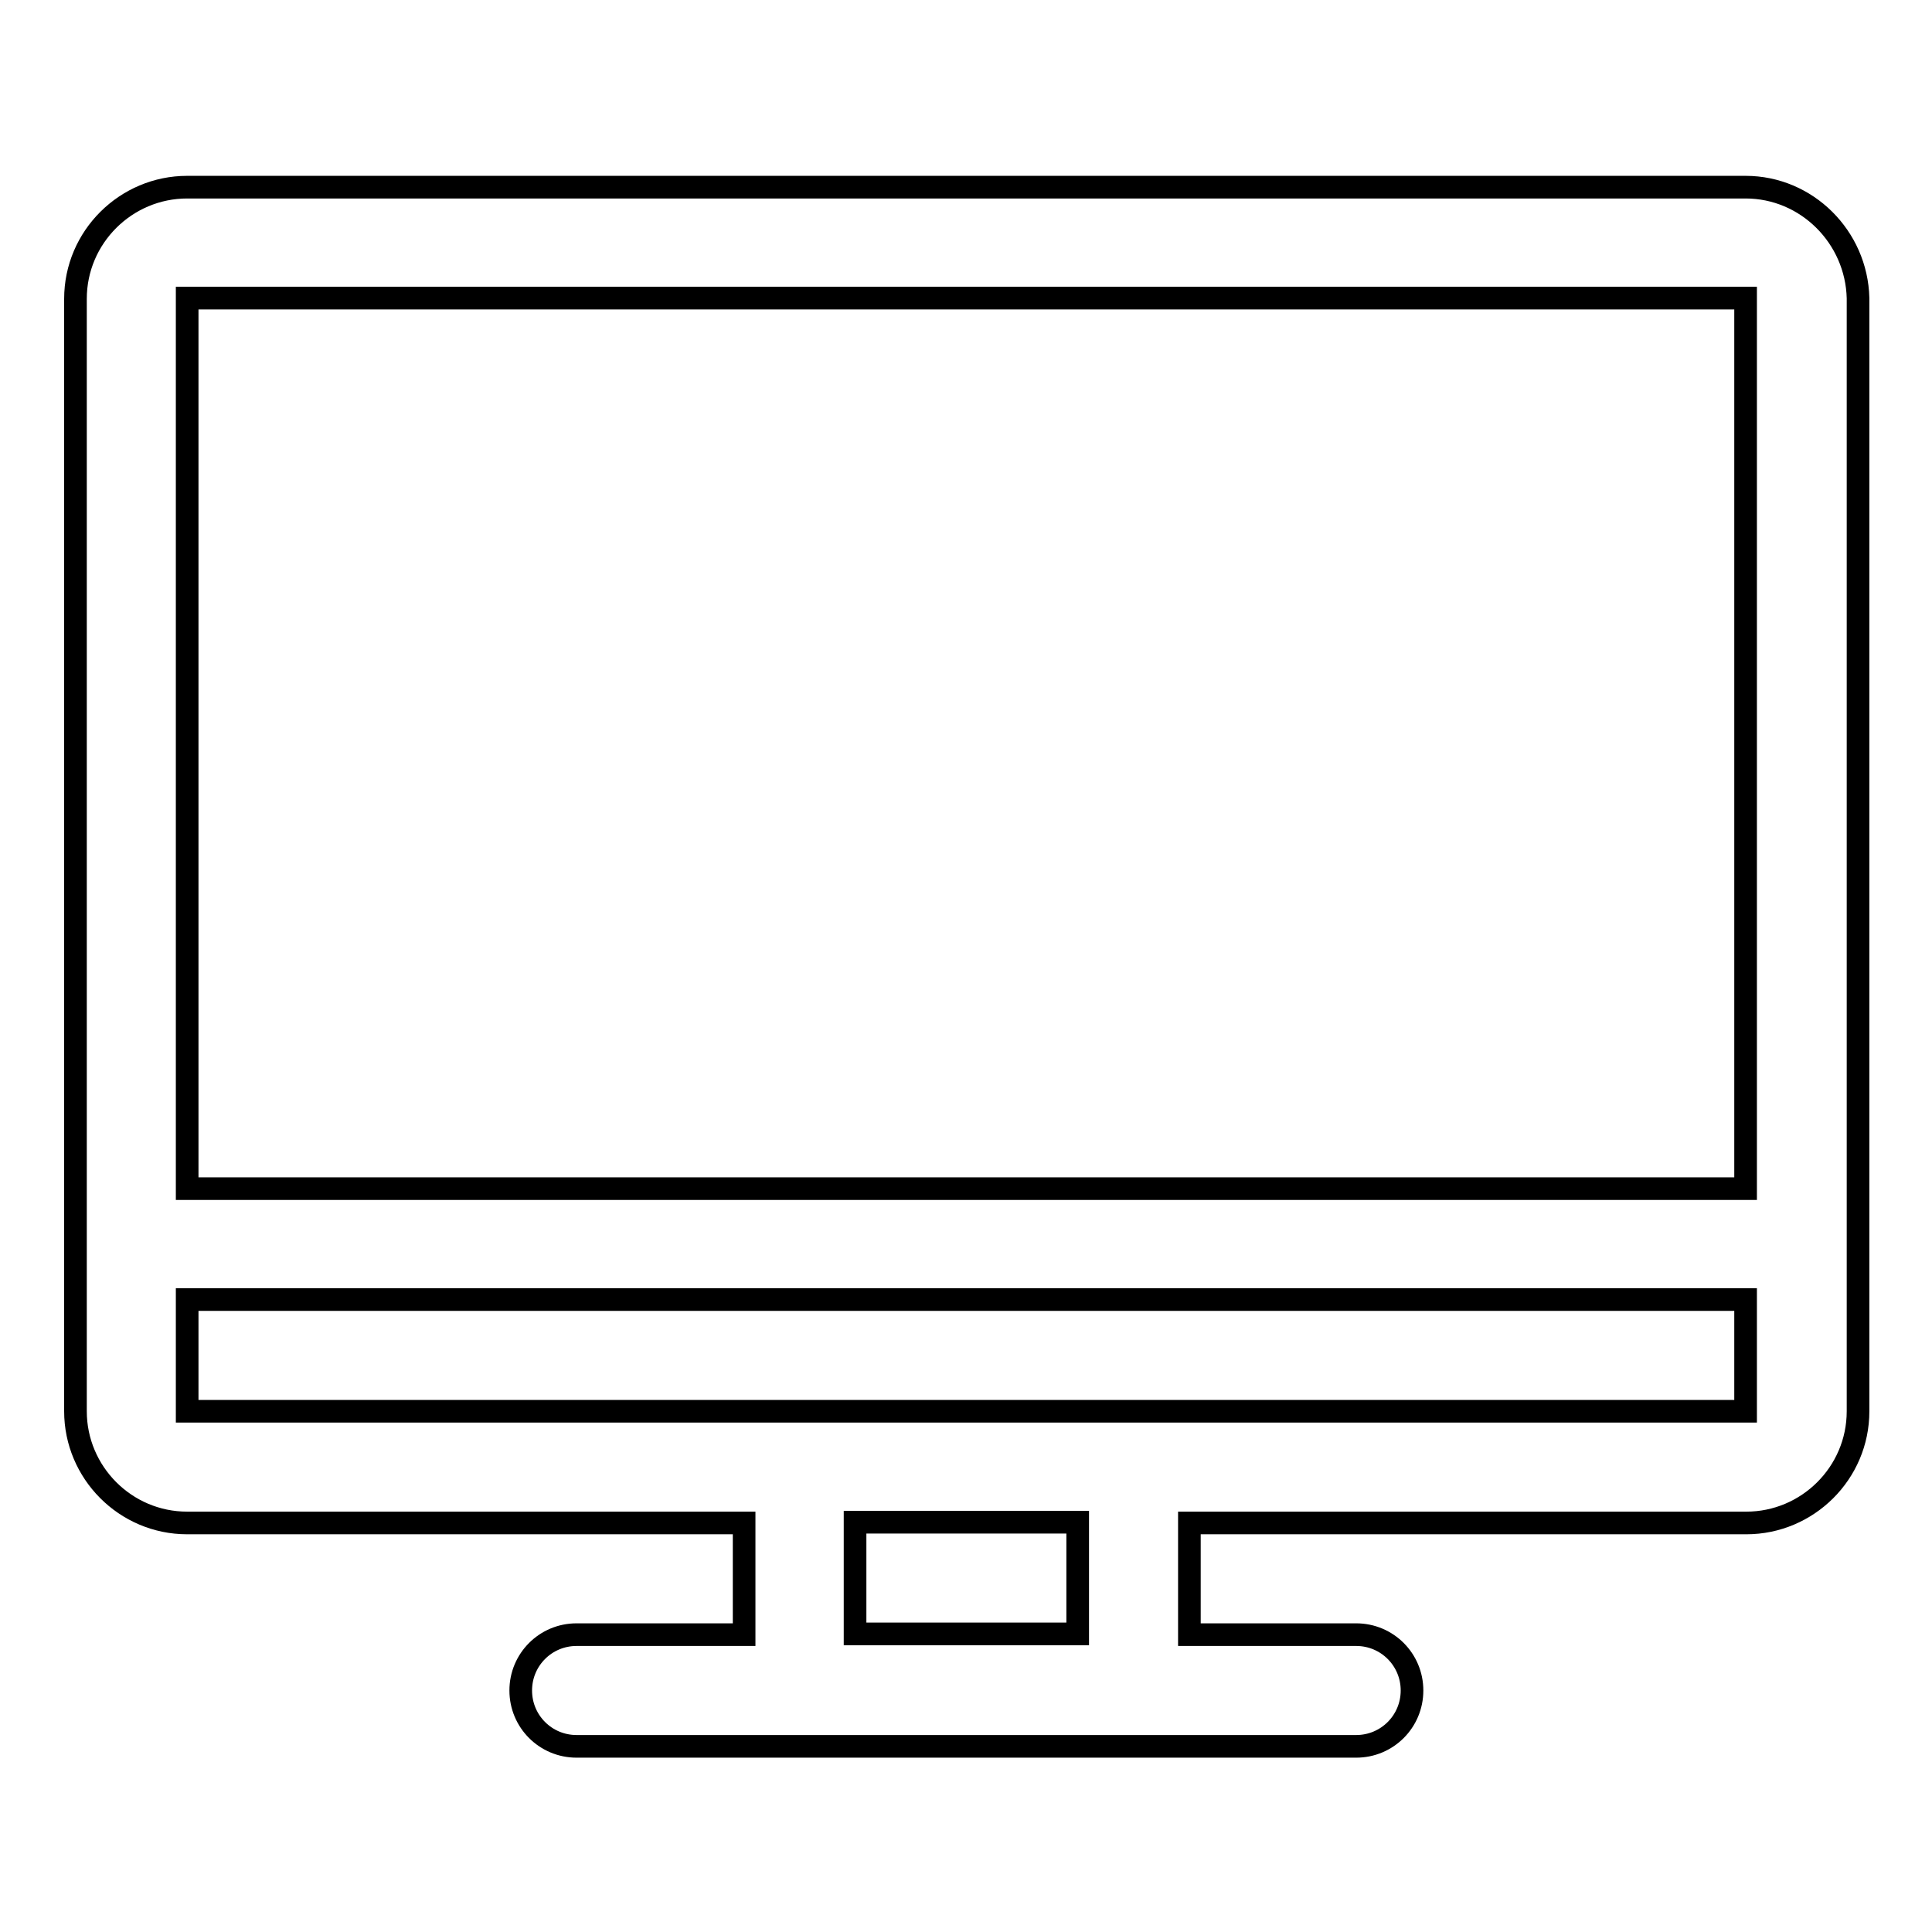 <?xml version="1.0" encoding="utf-8"?>
<!-- Svg Vector Icons : http://www.onlinewebfonts.com/icon -->
<!DOCTYPE svg PUBLIC "-//W3C//DTD SVG 1.1//EN" "http://www.w3.org/Graphics/SVG/1.1/DTD/svg11.dtd">
<svg version="1.1" xmlns="http://www.w3.org/2000/svg" xmlns:xlink="http://www.w3.org/1999/xlink" x="0px" y="0px" viewBox="0 0 256 256" enable-background="new 0 0 256 256" xml:space="preserve">
<g> <path stroke-width="3" fill-opacity="0" stroke="#000000"  d="M231.3,24.8H24.8c-8.1,0-14.8,6.6-14.8,14.8V187c0,8.1,6.6,14.8,14.8,14.8h73.8v14.8H76.4 c-4.1,0-7.4,3.3-7.4,7.4s3.3,7.4,7.4,7.4h103.3c4.1,0,7.4-3.3,7.4-7.4s-3.3-7.4-7.4-7.4h-22.1v-14.8h73.8c8.1,0,14.8-6.6,14.8-14.8 V39.5C246,31.4,239.4,24.8,231.3,24.8z M142.8,216.5h-29.5v-14.8h29.5V216.5z M231.3,187H24.8v-14.8h206.5V187z M24.8,157.5v-118 h206.5v118H24.8z"/></g>
</svg>